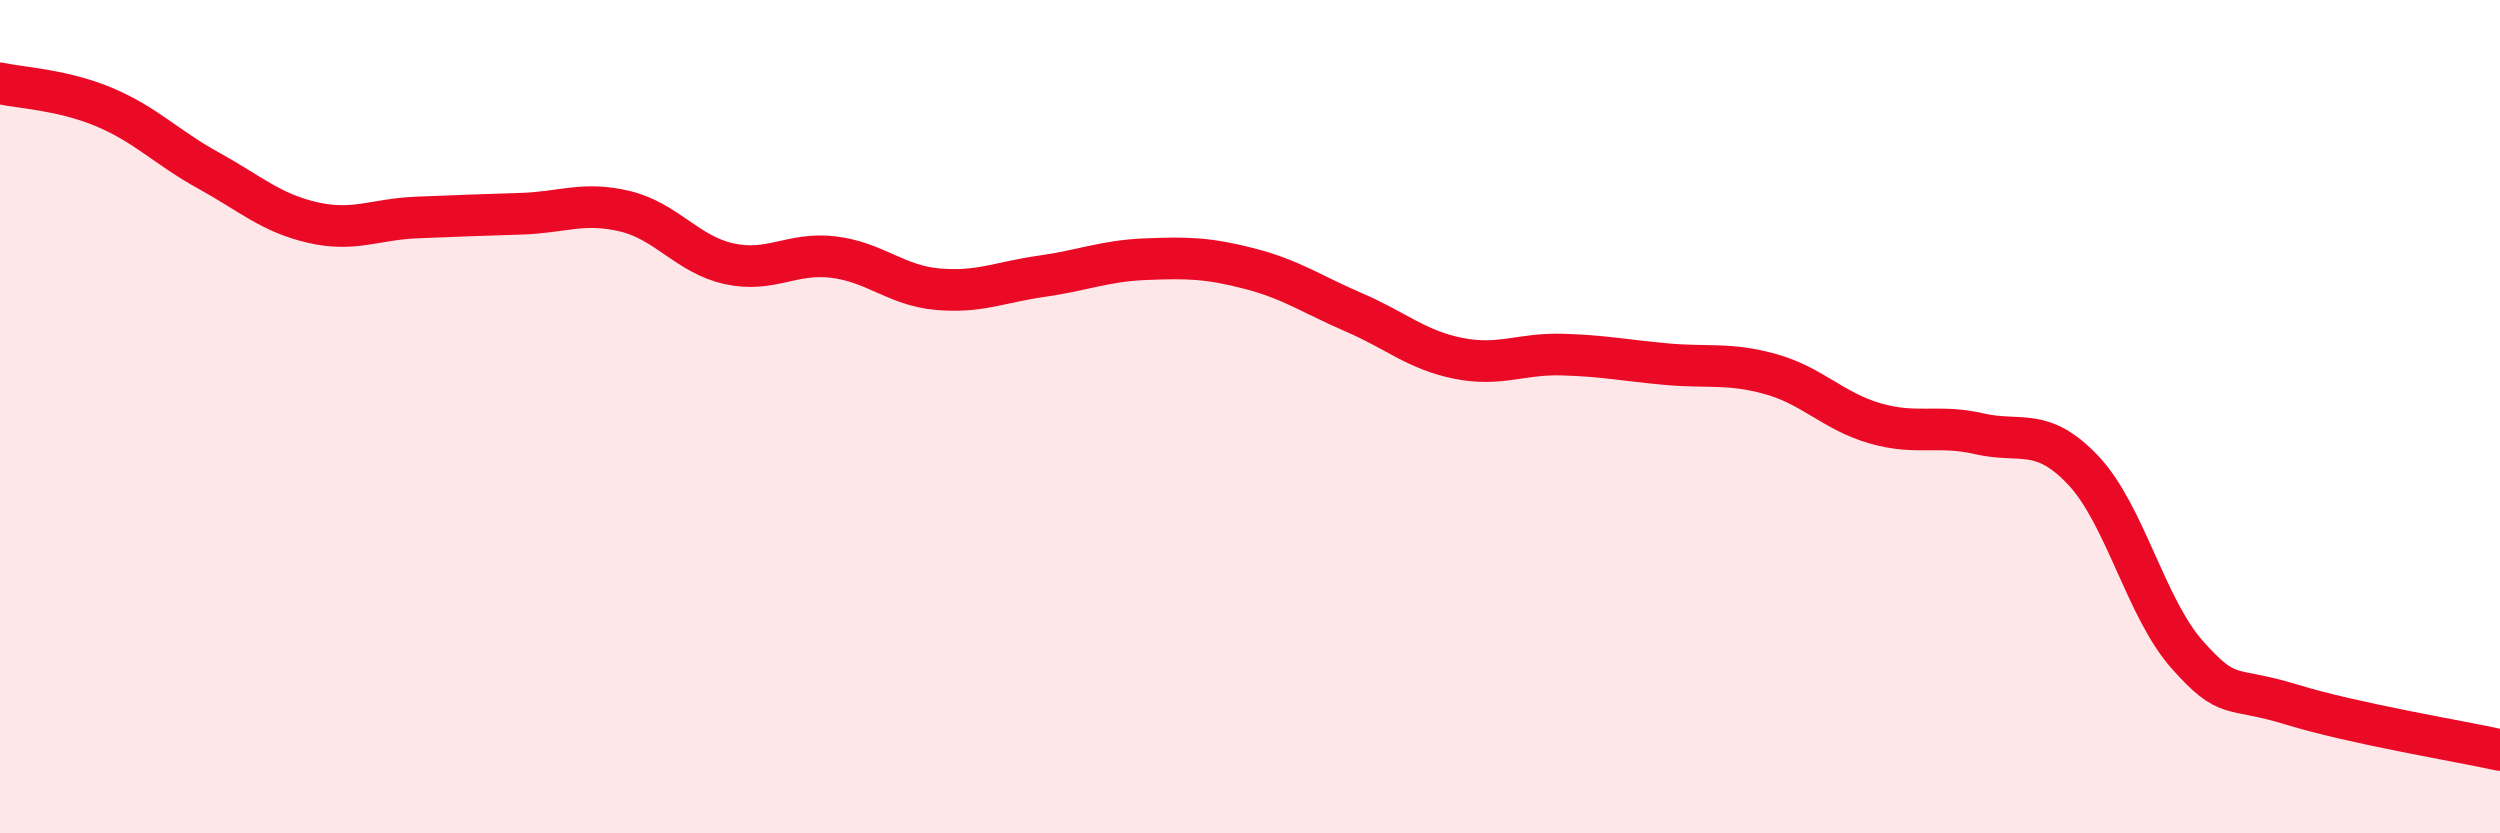 
    <svg width="60" height="20" viewBox="0 0 60 20" xmlns="http://www.w3.org/2000/svg">
      <path
        d="M 0,2 C 0.5,2.11 1.5,2.15 2.5,2.57 C 3.5,2.99 4,3.54 5,4.09 C 6,4.64 6.5,5.11 7.5,5.34 C 8.5,5.57 9,5.26 10,5.22 C 11,5.18 11.5,5.16 12.5,5.13 C 13.5,5.1 14,4.83 15,5.07 C 16,5.31 16.5,6.11 17.5,6.33 C 18.5,6.55 19,6.05 20,6.17 C 21,6.29 21.5,6.85 22.5,6.94 C 23.5,7.03 24,6.77 25,6.63 C 26,6.49 26.5,6.26 27.5,6.22 C 28.5,6.18 29,6.19 30,6.45 C 31,6.71 31.5,7.07 32.5,7.5 C 33.5,7.93 34,8.4 35,8.6 C 36,8.8 36.5,8.48 37.5,8.51 C 38.5,8.54 39,8.65 40,8.74 C 41,8.83 41.5,8.7 42.5,8.98 C 43.5,9.26 44,9.87 45,10.16 C 46,10.45 46.5,10.18 47.5,10.41 C 48.5,10.64 49,10.23 50,11.29 C 51,12.35 51.5,14.6 52.5,15.72 C 53.5,16.84 53.5,16.45 55,16.91 C 56.5,17.37 59,17.78 60,18L60 20L0 20Z"
        fill="#EB0A25"
        opacity="0.1"
        stroke-linecap="round"
        stroke-linejoin="round"
      />
      <path
        d="M 0,2 C 0.5,2.11 1.5,2.15 2.5,2.57 C 3.5,2.99 4,3.54 5,4.09 C 6,4.64 6.5,5.11 7.5,5.34 C 8.5,5.57 9,5.26 10,5.22 C 11,5.18 11.5,5.16 12.5,5.13 C 13.5,5.1 14,4.83 15,5.07 C 16,5.31 16.5,6.11 17.5,6.33 C 18.5,6.55 19,6.05 20,6.17 C 21,6.29 21.5,6.85 22.5,6.94 C 23.5,7.03 24,6.77 25,6.63 C 26,6.49 26.5,6.26 27.5,6.22 C 28.5,6.18 29,6.19 30,6.45 C 31,6.71 31.5,7.07 32.5,7.5 C 33.5,7.93 34,8.4 35,8.6 C 36,8.8 36.5,8.48 37.5,8.51 C 38.5,8.54 39,8.65 40,8.74 C 41,8.83 41.5,8.7 42.5,8.98 C 43.5,9.26 44,9.87 45,10.16 C 46,10.45 46.5,10.18 47.5,10.41 C 48.5,10.64 49,10.23 50,11.29 C 51,12.35 51.5,14.6 52.5,15.72 C 53.5,16.84 53.5,16.45 55,16.91 C 56.5,17.37 59,17.78 60,18"
        stroke="#EB0A25"
        stroke-width="1"
        fill="none"
        stroke-linecap="round"
        stroke-linejoin="round"
      />
    </svg>
  
